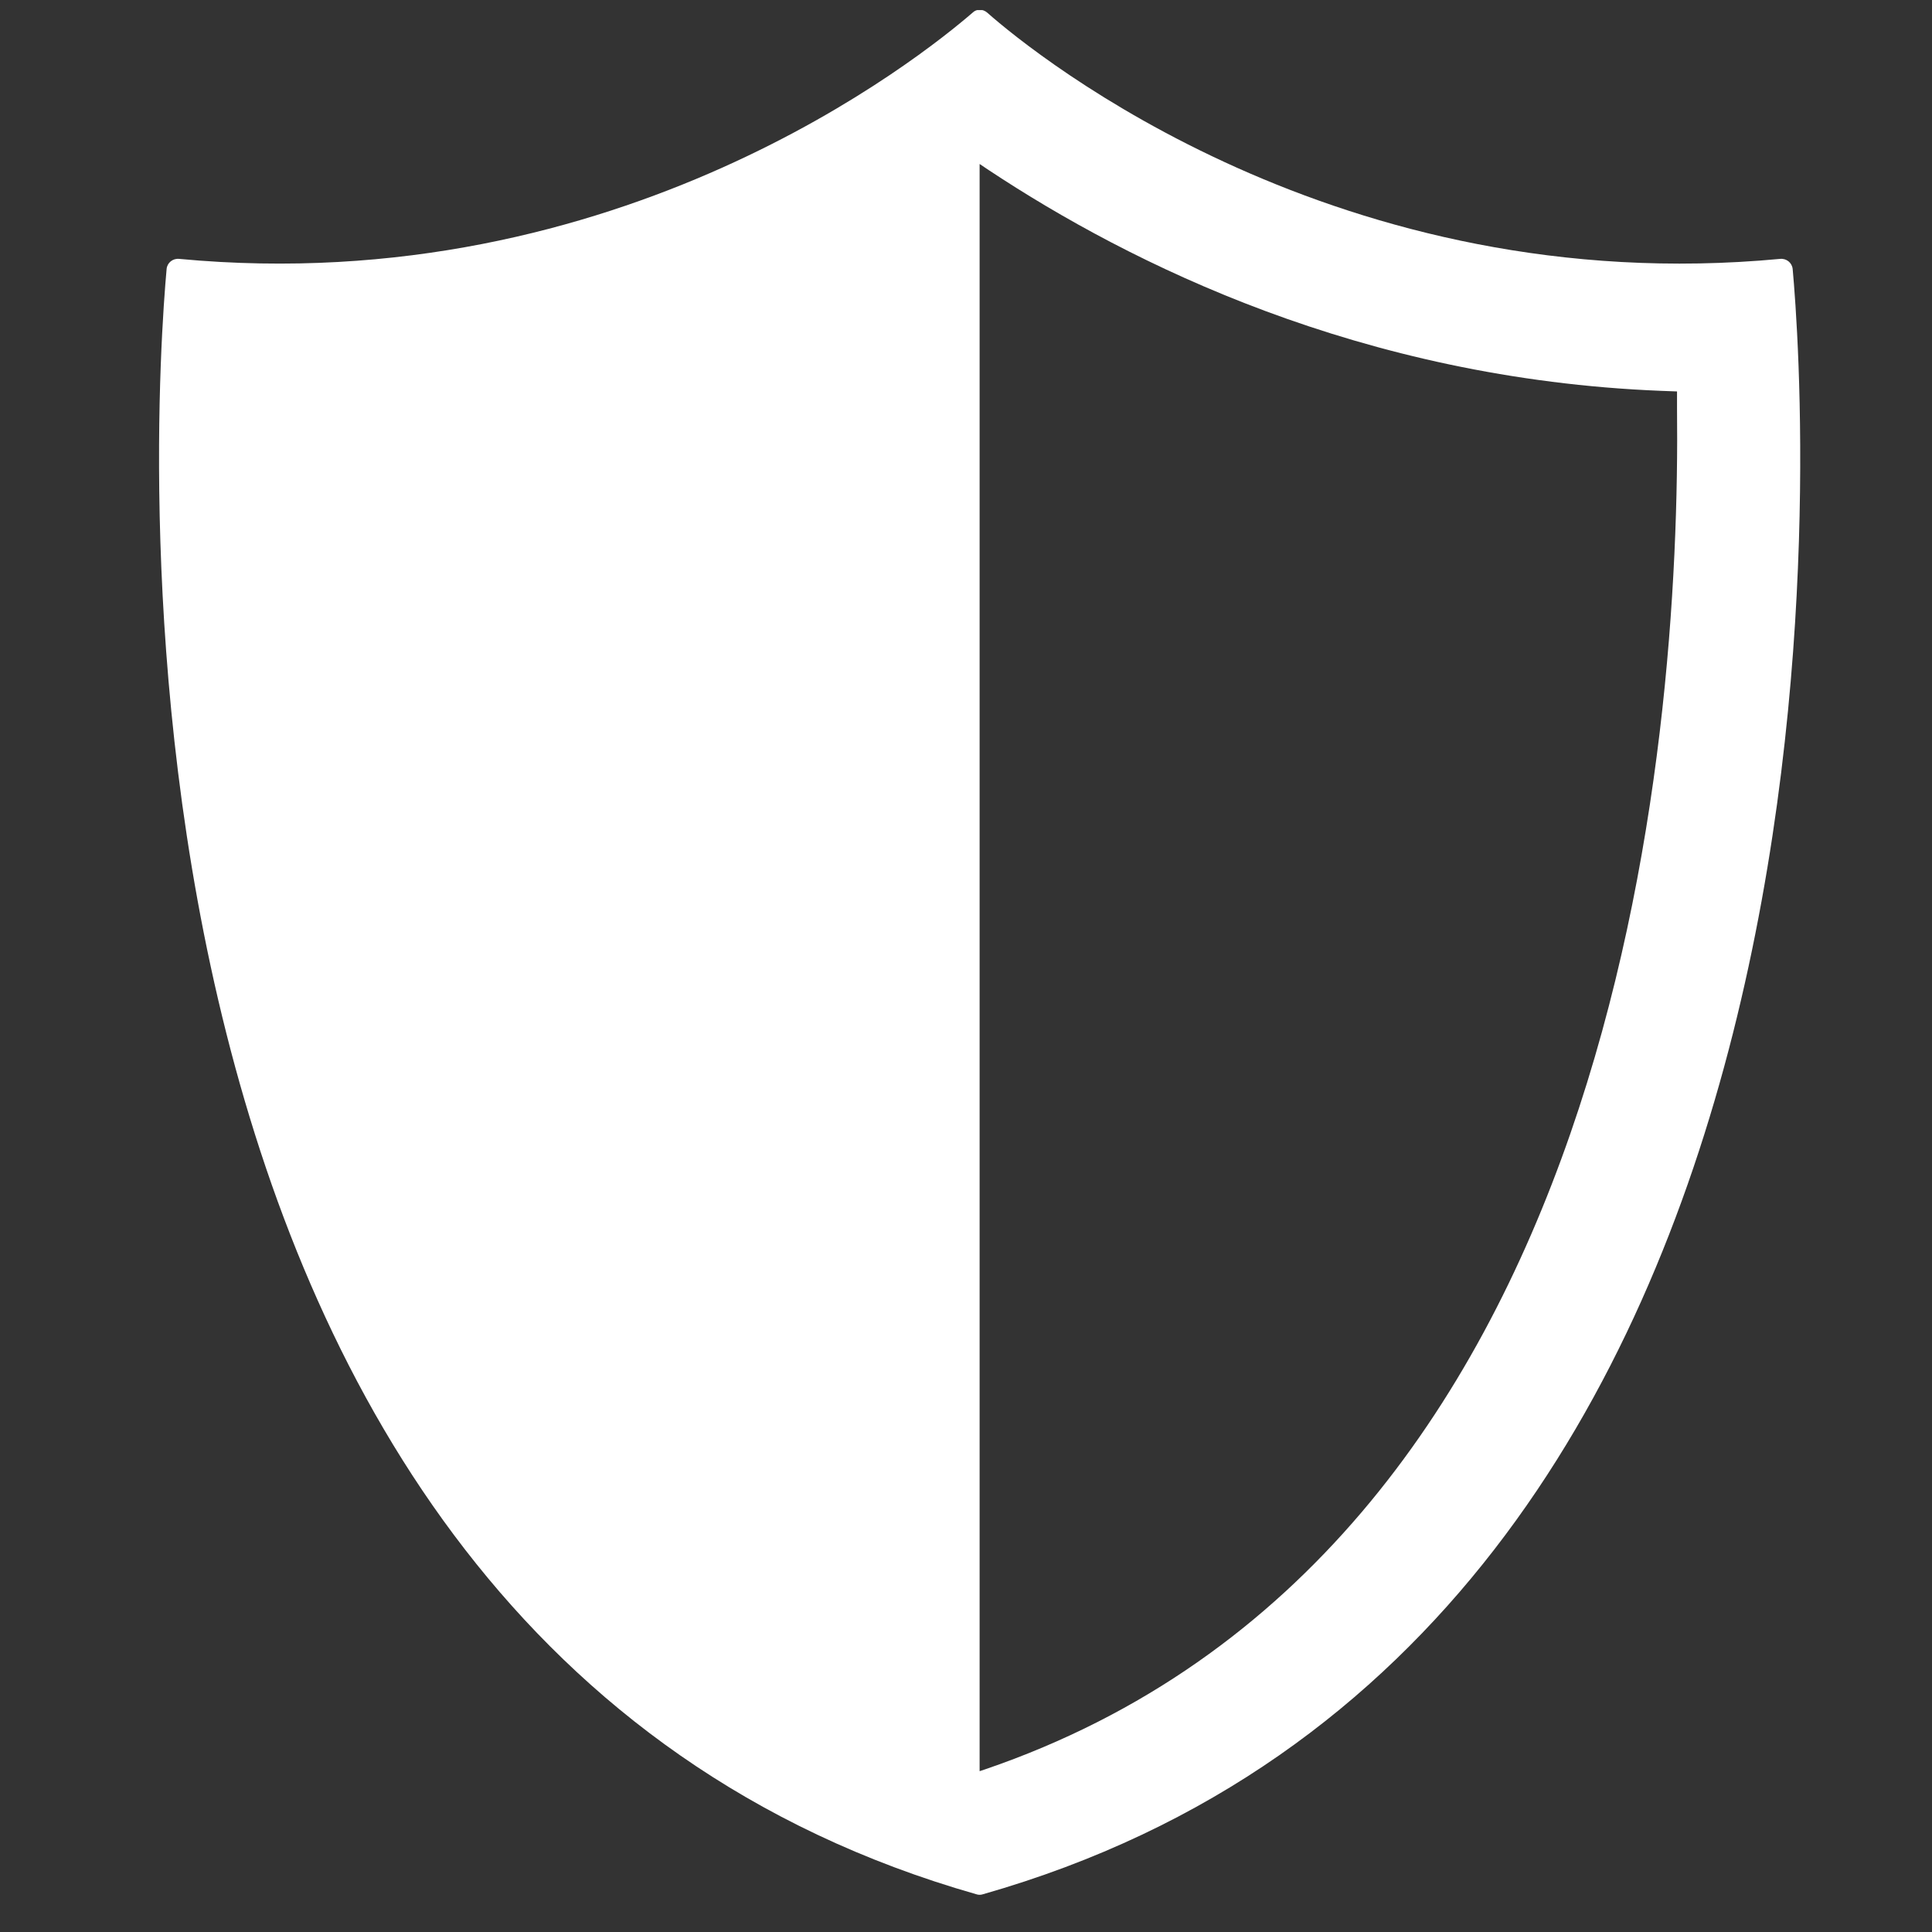 <svg width="41" height="41" viewBox="0 0 41 41" fill="none" xmlns="http://www.w3.org/2000/svg">
<rect x="0" y="0" width="41" height="41" fill="#333333" stroke="none"/>
<g clip-path="url(#clip0_3137_669)">
<path d="M38.043 5.707C38.029 5.574 37.909 5.48 37.776 5.494C28.429 6.374 22.003 1.2 20.949 0.267C20.856 0.187 20.723 0.187 20.642 0.267C19.576 1.187 13.162 6.374 3.803 5.494C3.669 5.48 3.549 5.574 3.536 5.707C3.283 8.48 1.443 34.707 20.723 40.2C20.762 40.214 20.816 40.214 20.856 40.2C40.136 34.707 38.296 8.48 38.043 5.707ZM20.909 37.547L20.789 37.587V3.48L20.989 3.614C23.989 5.6 28.896 8.04 35.243 8.294L35.589 8.307V8.654C35.669 15.814 34.363 32.947 20.909 37.547Z" fill="white"/>
</g>
<defs>
<clipPath id="clip0_3137_669">
<rect width="40" height="40" fill="white" transform="translate(0.789 0.214)"/>
</clipPath>
</defs>
</svg>
